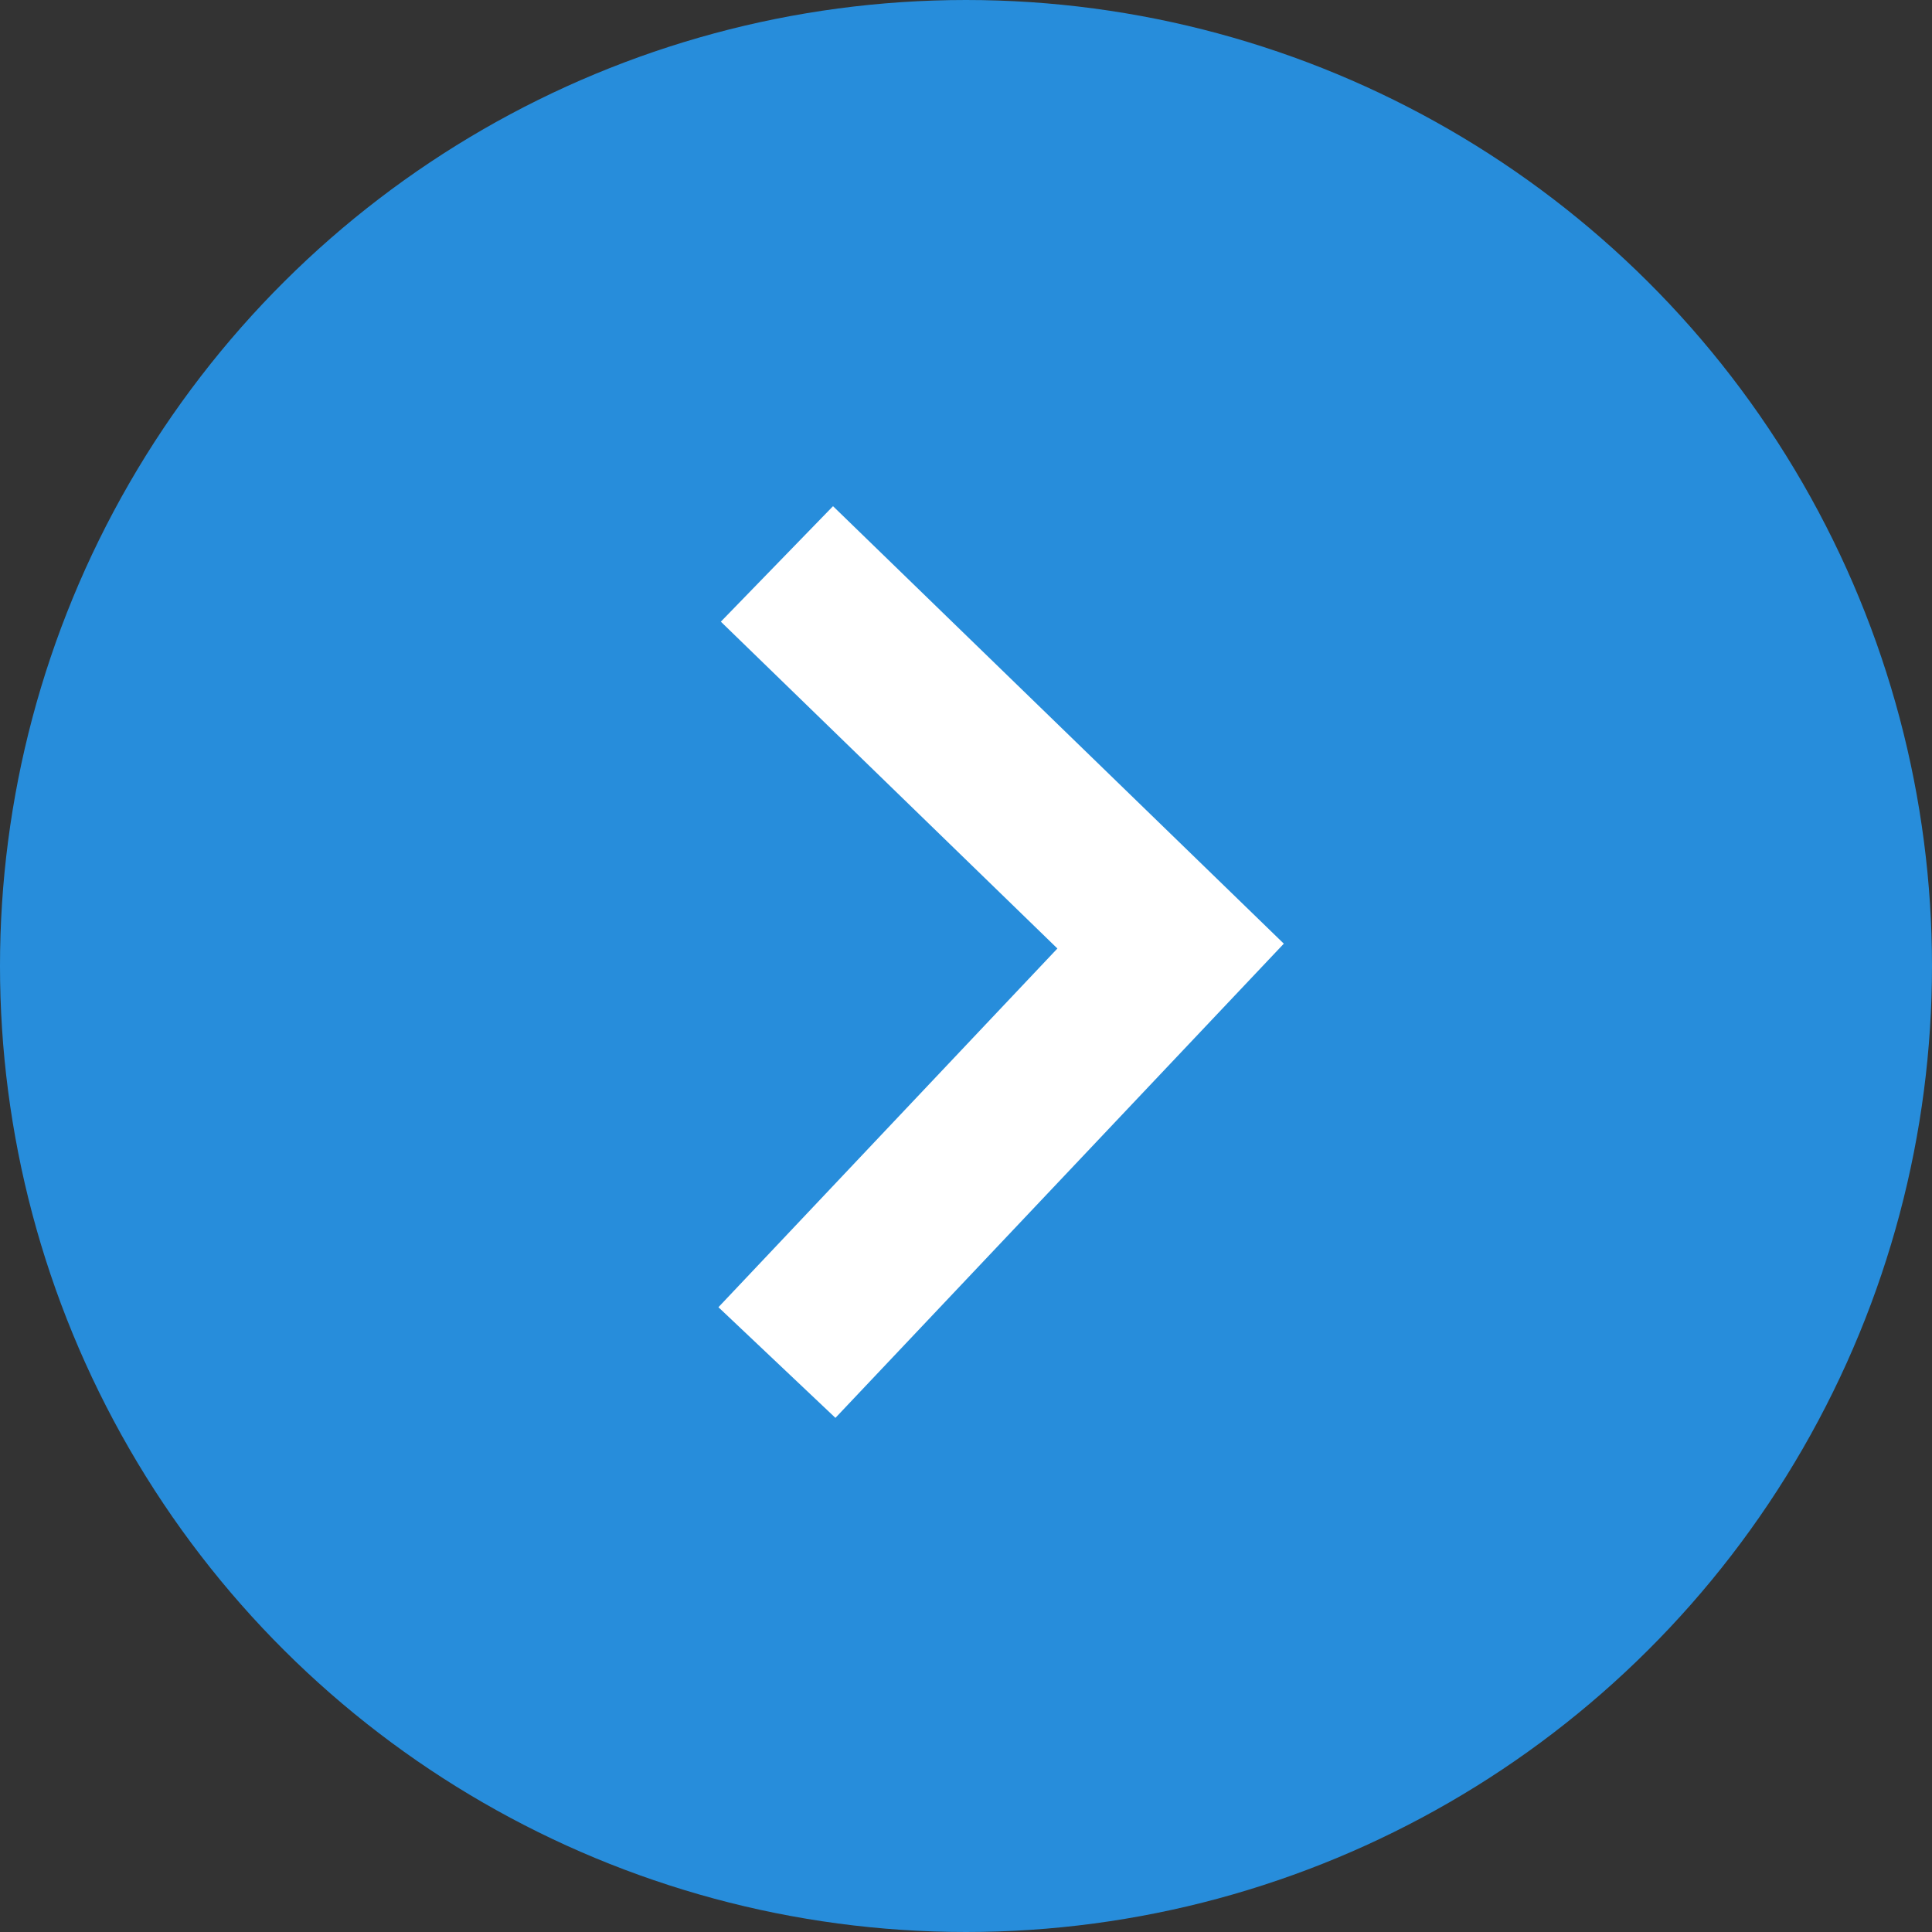 <svg xmlns="http://www.w3.org/2000/svg" width="36" height="36" viewBox="0 0 36 36">
  <rect x="0" y="0" width="36" height="36" fill="#333333" stroke="none"/>
  <g id="グループ_2785" data-name="グループ 2785" transform="translate(-752 -6845)">
    <circle id="楕円形_120" data-name="楕円形 120" cx="18" cy="18" r="18" transform="translate(788 6845) rotate(90)" fill="#278ddb"/>
    <path id="パス_1571" data-name="パス 1571" d="M-23673.578-22197.43l-2.18-2.062,6.316-6.684-6.271-6.09,2.09-2.152,8.4,8.152Z" transform="translate(24441.145 29068.85)" fill="#fff"/>
  </g>
</svg>
